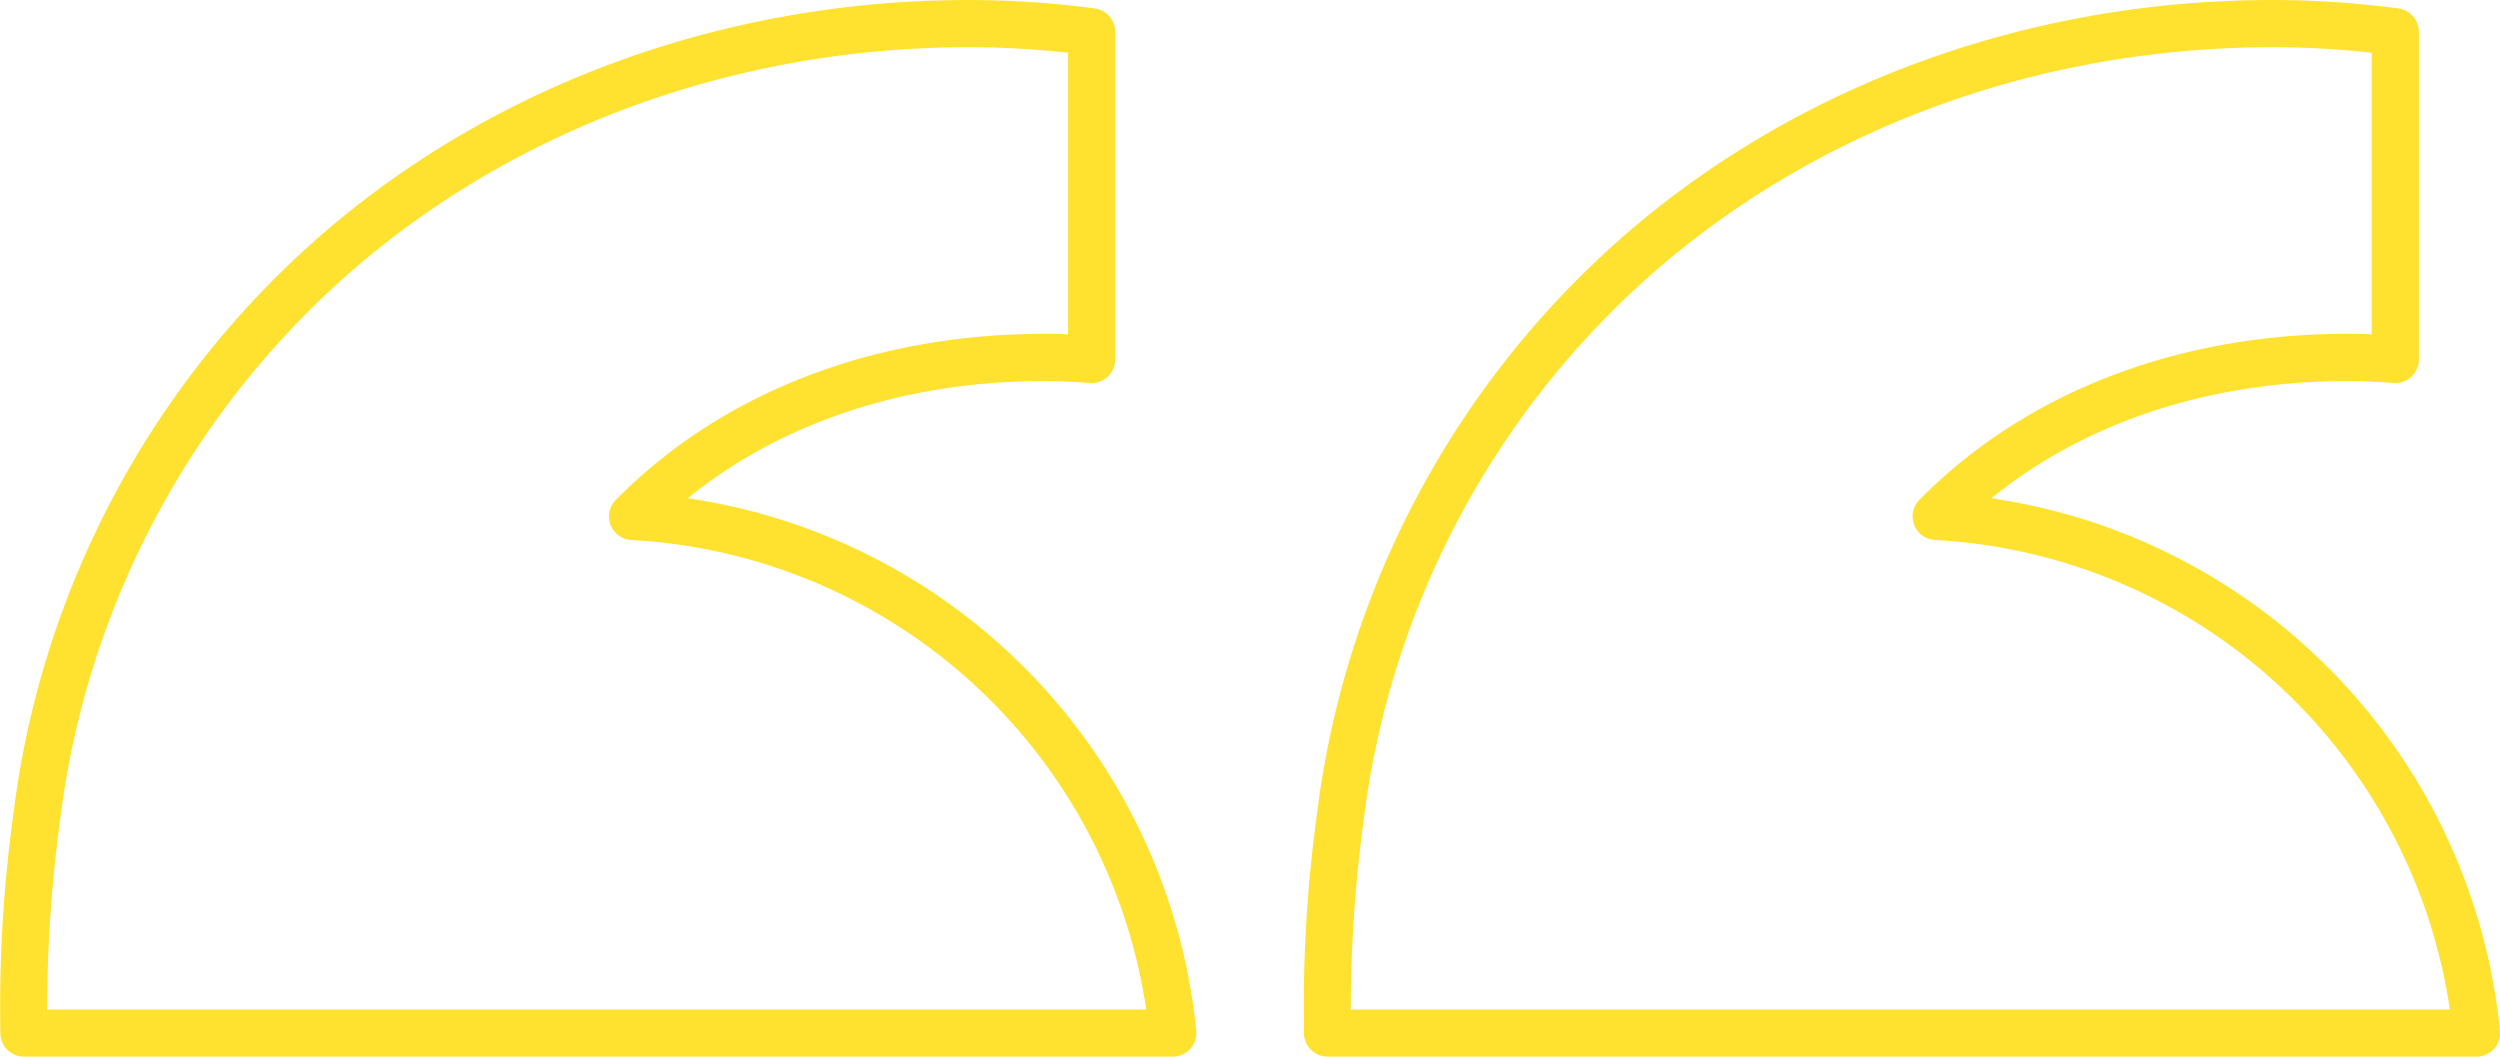 <svg xmlns="http://www.w3.org/2000/svg" viewBox="0 0 530 224"><defs><style>.cls-1{fill:#ffe22f;}</style></defs><g id="Layer_1" data-name="Layer 1"><path class="cls-1" d="M525,224H281.44a5,5,0,0,1-5-4.88,303.71,303.71,0,0,1,2.77-46.66A194.4,194.4,0,0,1,346.36,48.19C383.13,17.11,431.23,0,481.79,0a203.28,203.28,0,0,1,26.66,1.79,5,5,0,0,1,4.35,5V76.2a5,5,0,0,1-5.38,5c-3.63-.28-6.84-.41-9.82-.41-29.23,0-55.59,8.75-75.44,24.84A126.81,126.81,0,0,1,530,218.51a5,5,0,0,1-5,5.49ZM286.37,214h233A116.79,116.79,0,0,0,410.2,114.47a5,5,0,0,1-3.29-8.5c22.37-22.7,54.57-35.2,90.69-35.2,1.66,0,3.39,0,5.2.12V11.18a192.39,192.39,0,0,0-21-1.17c-48.2,0-94,16.27-129,45.82a184.45,184.45,0,0,0-63.68,117.9A301.17,301.17,0,0,0,286.37,214Z"/><path class="cls-1" d="M248.64,224H5.08a5,5,0,0,1-5-4.88,301.19,301.19,0,0,1,2.77-46.66A194.35,194.35,0,0,1,70,48.19C106.77,17.11,154.86,0,205.43,0a203.51,203.51,0,0,1,26.66,1.79,5,5,0,0,1,4.34,5V76.2a5,5,0,0,1-5.37,5c-3.63-.28-6.85-.41-9.83-.41-29.22,0-55.59,8.75-75.44,24.84A126.81,126.81,0,0,1,253.61,218.51a5,5,0,0,1-5,5.49ZM10,214H243a116.82,116.82,0,0,0-109.15-99.52,5,5,0,0,1-3.3-8.5c22.37-22.7,54.58-35.2,90.69-35.2,1.67,0,3.39,0,5.2.12V11.18a192.08,192.08,0,0,0-21-1.17c-48.21,0-94,16.27-129,45.82a184.41,184.41,0,0,0-63.68,117.9A301,301,0,0,0,10,214Z"/></g></svg>